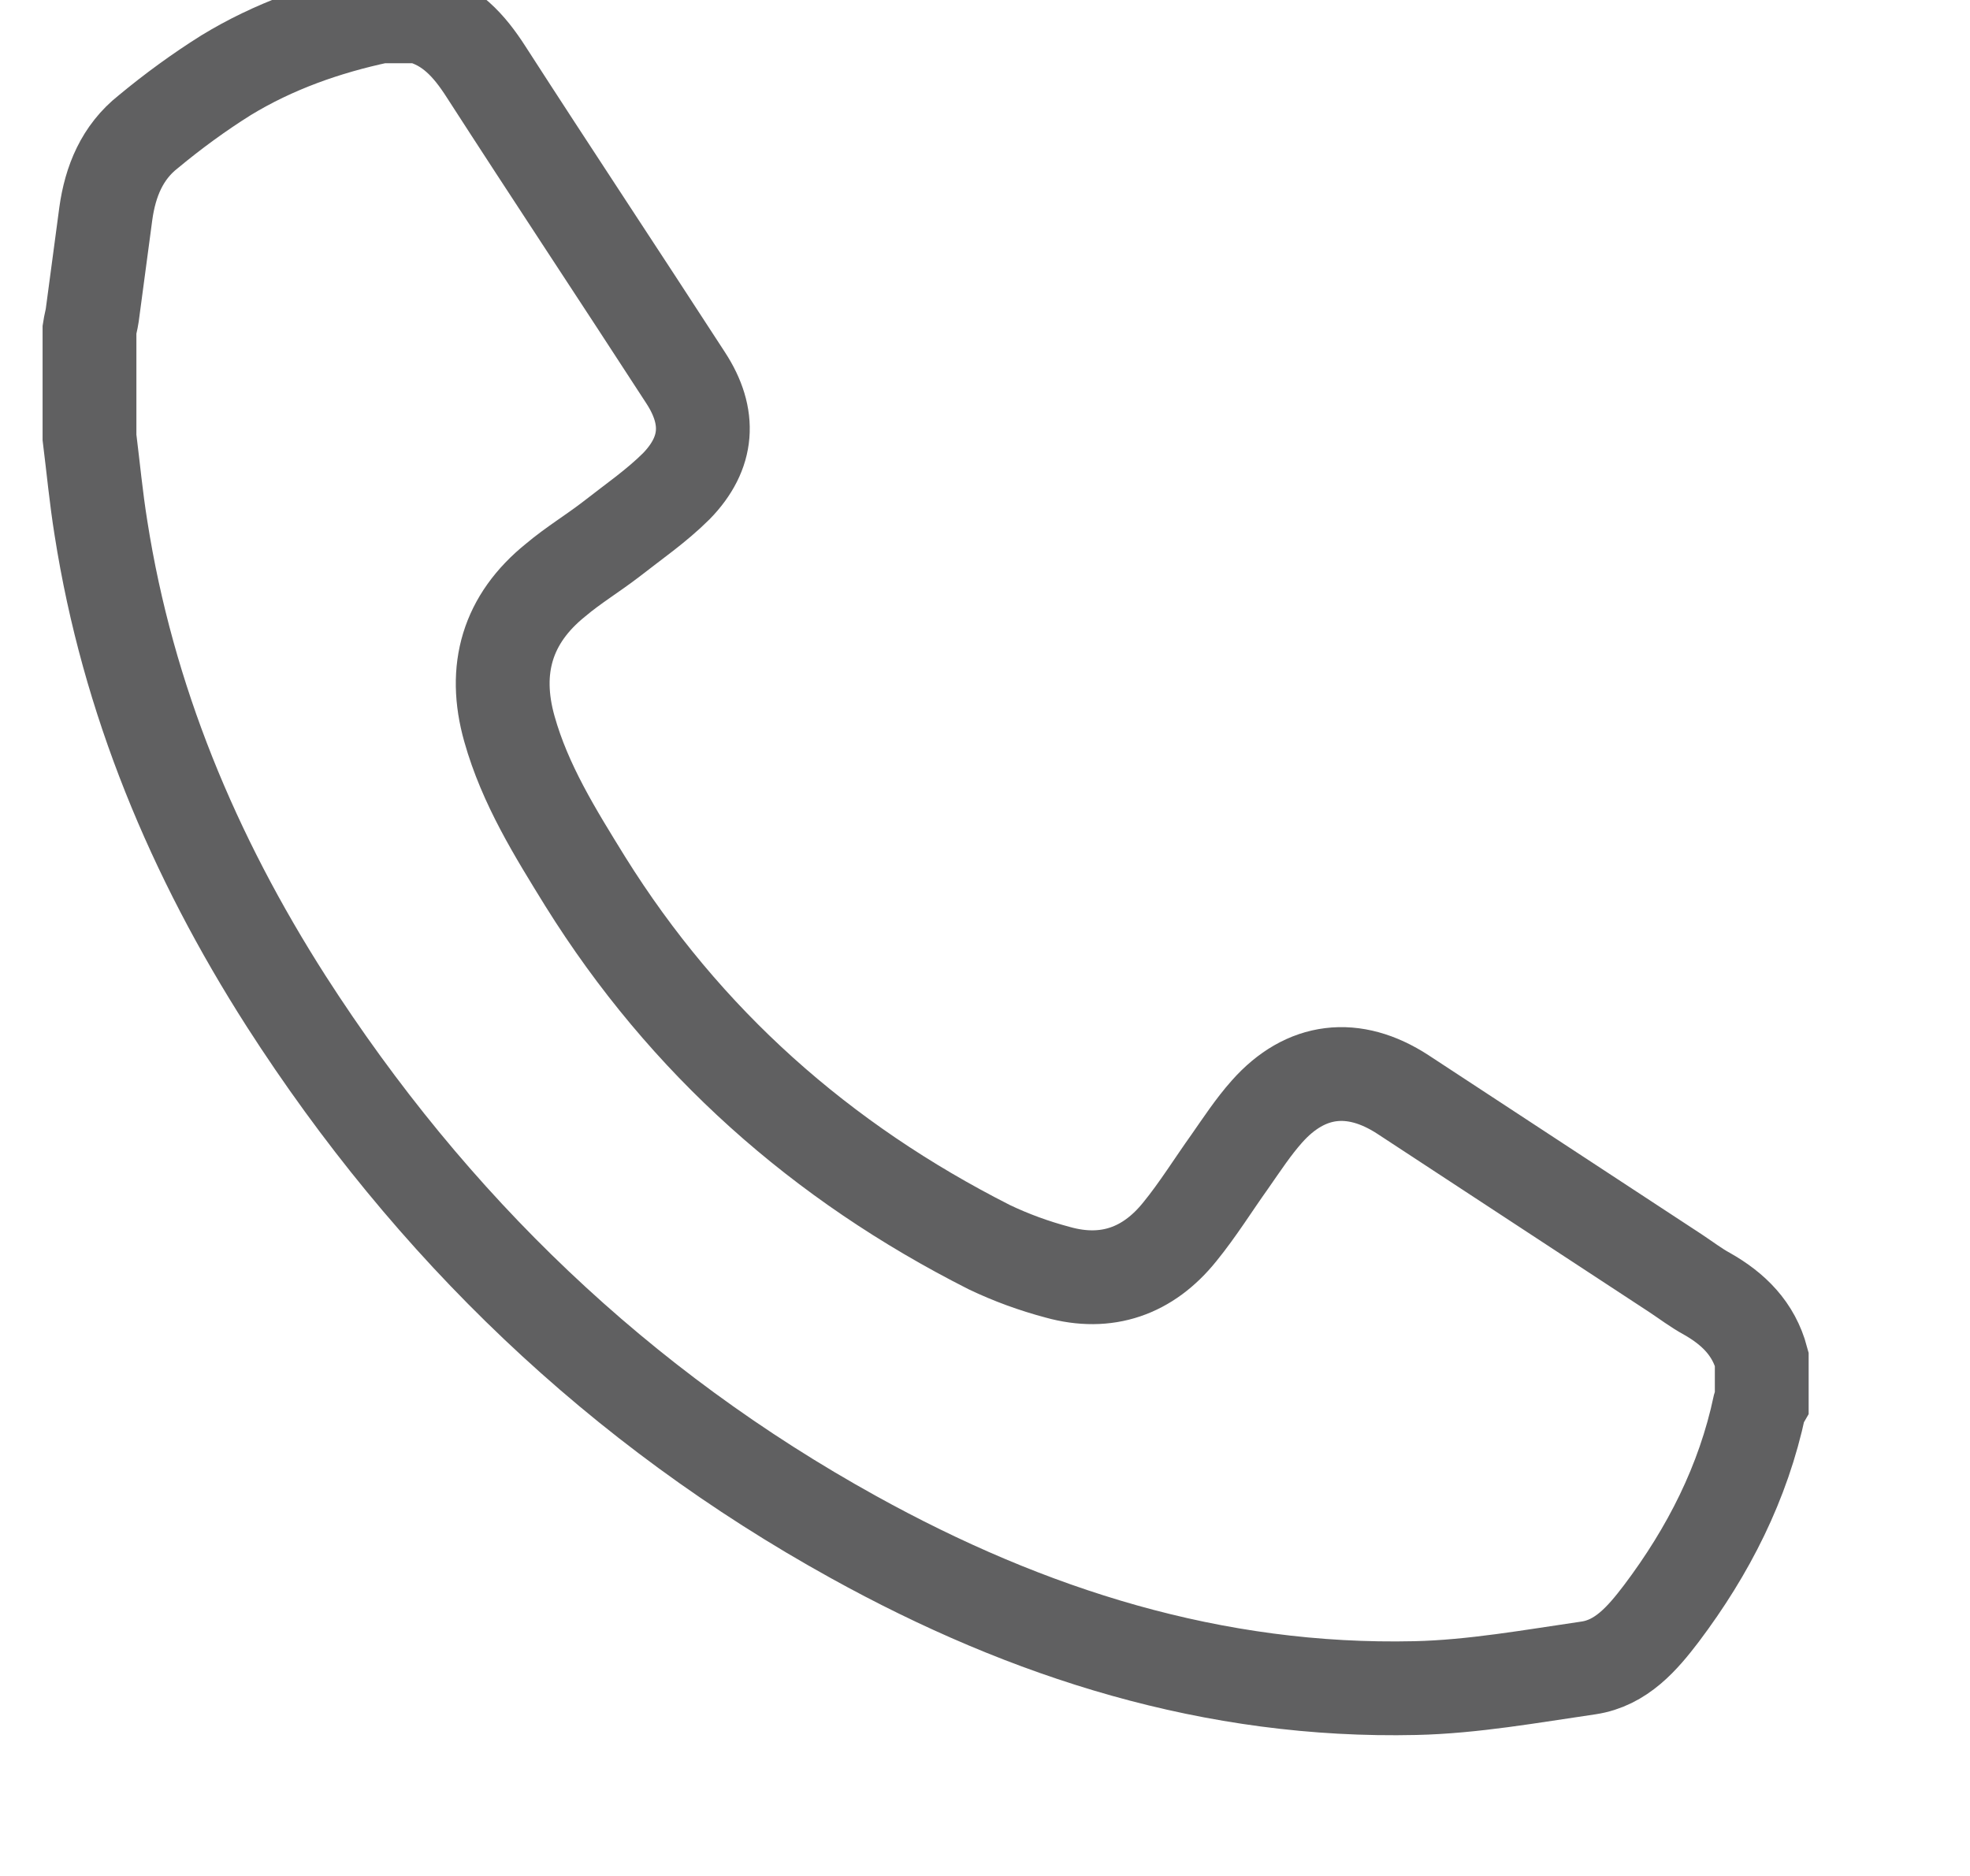 <svg viewBox="0 0 21 20" fill="none" xmlns="http://www.w3.org/2000/svg">
    <path d="M2.41 0.802C2.12 0.984 1.845 1.185 1.581 1.404C1.303 1.623 1.176 1.932 1.128 2.277C1.08 2.638 1.032 3.002 0.983 3.363C0.976 3.411 0.961 3.463 0.954 3.511L0.954 4.663C0.994 4.983 1.024 5.306 1.076 5.629C1.362 7.458 2.061 9.127 3.052 10.676C4.594 13.077 6.6 15.006 9.1 16.388C10.961 17.418 12.941 18.046 15.088 17.997C15.704 17.983 16.321 17.871 16.934 17.782C17.283 17.73 17.509 17.466 17.71 17.202C18.211 16.537 18.583 15.809 18.757 14.987C18.761 14.972 18.772 14.957 18.78 14.943L18.78 14.489C18.694 14.166 18.479 13.954 18.197 13.794C18.081 13.731 17.974 13.649 17.862 13.575C16.893 12.94 15.923 12.304 14.954 11.668C14.43 11.327 13.917 11.386 13.505 11.851C13.36 12.014 13.238 12.2 13.111 12.382C12.933 12.631 12.77 12.895 12.576 13.133C12.238 13.553 11.796 13.709 11.276 13.564C11.024 13.497 10.779 13.408 10.545 13.296C8.754 12.389 7.305 11.107 6.239 9.398C5.92 8.881 5.597 8.365 5.43 7.77C5.251 7.135 5.407 6.599 5.924 6.183C6.109 6.027 6.317 5.901 6.511 5.752C6.748 5.566 6.997 5.395 7.209 5.184C7.554 4.83 7.58 4.444 7.309 4.028C6.603 2.939 5.883 1.854 5.181 0.765C5.002 0.486 4.798 0.259 4.468 0.174L4.052 0.174C3.472 0.297 2.915 0.494 2.41 0.802Z" stroke="#606061"/>
</svg>

